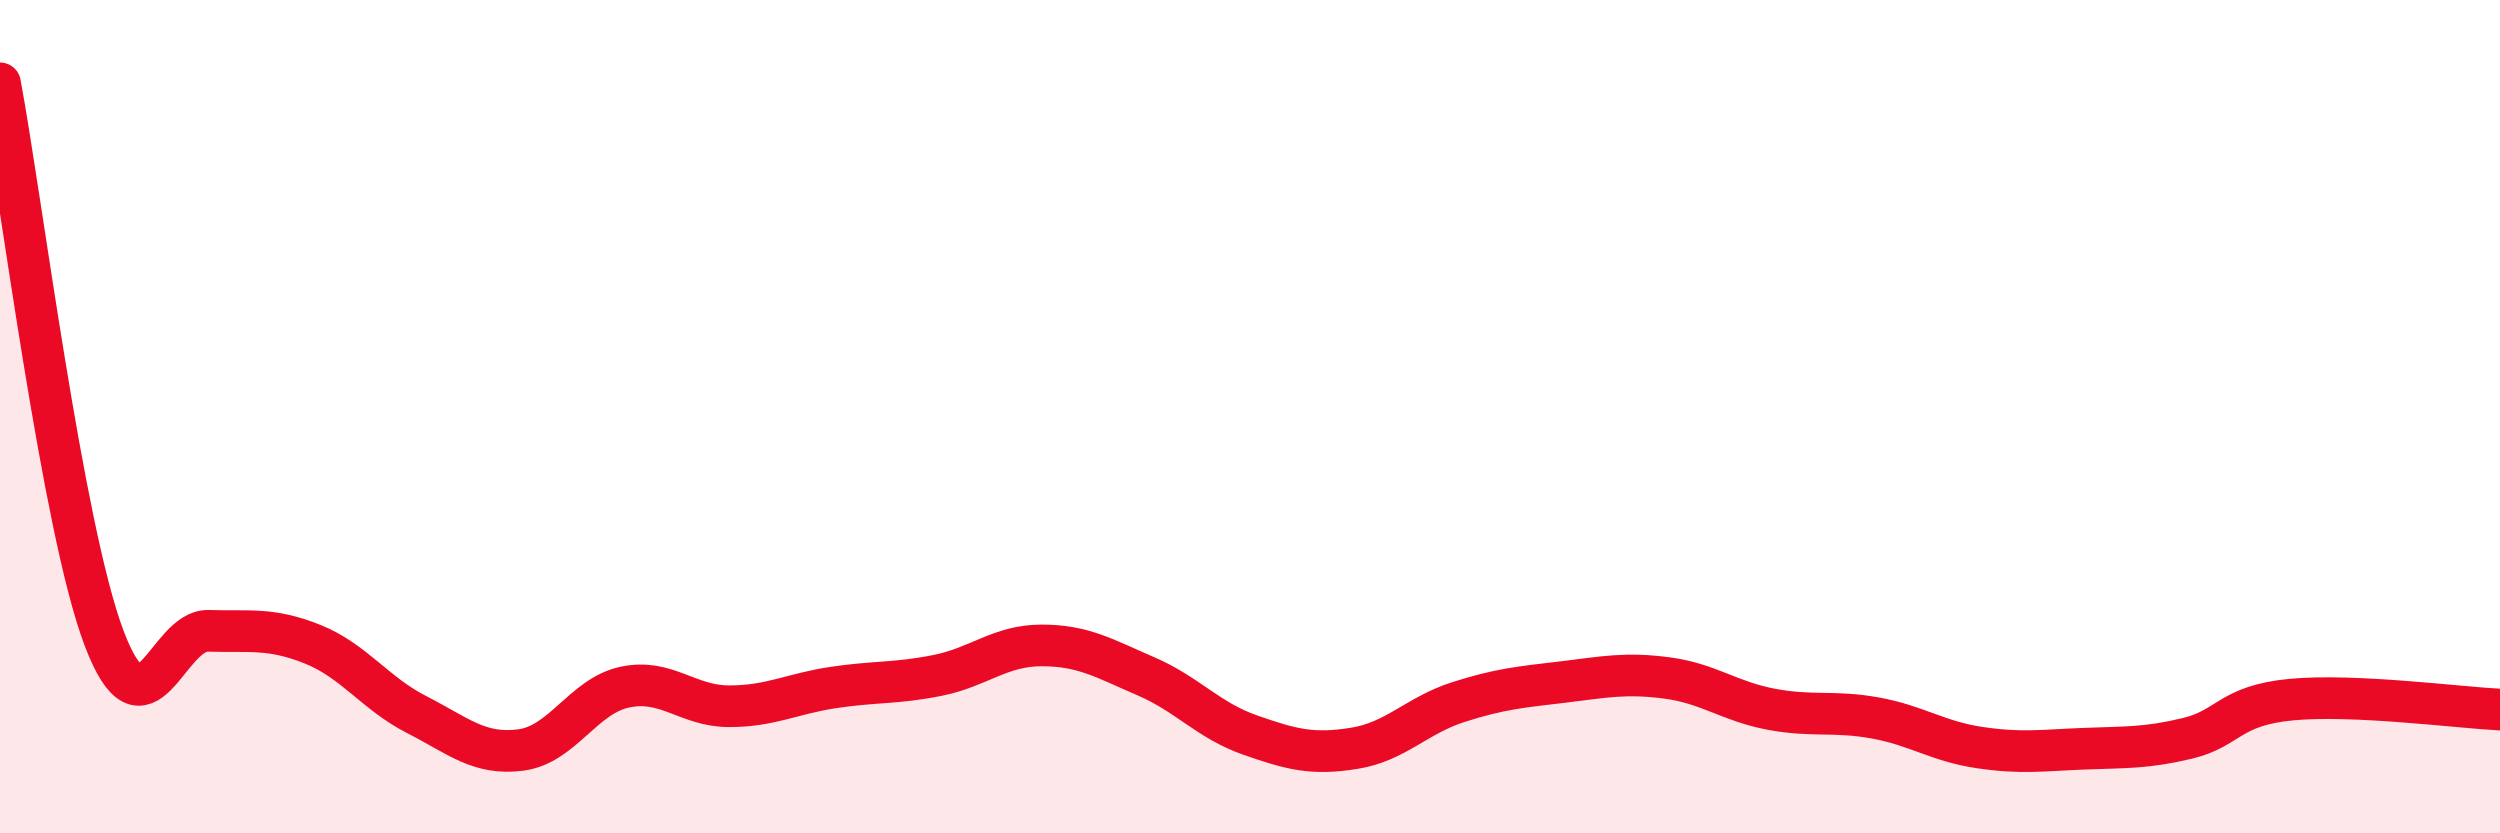 
    <svg width="60" height="20" viewBox="0 0 60 20" xmlns="http://www.w3.org/2000/svg">
      <path
        d="M 0,2 C 0.5,4.66 1.5,12.69 2.5,15.32 C 3.5,17.95 4,15.11 5,15.14 C 6,15.17 6.5,15.06 7.5,15.46 C 8.5,15.86 9,16.64 10,17.15 C 11,17.66 11.5,18.13 12.5,18 C 13.5,17.87 14,16.7 15,16.49 C 16,16.28 16.5,16.95 17.5,16.95 C 18.5,16.95 19,16.65 20,16.5 C 21,16.35 21.5,16.41 22.5,16.21 C 23.5,16.01 24,15.49 25,15.49 C 26,15.49 26.5,15.8 27.5,16.23 C 28.5,16.66 29,17.29 30,17.64 C 31,17.99 31.5,18.12 32.5,17.96 C 33.5,17.8 34,17.17 35,16.85 C 36,16.53 36.5,16.49 37.5,16.37 C 38.5,16.25 39,16.14 40,16.27 C 41,16.4 41.5,16.83 42.5,17.02 C 43.5,17.21 44,17.05 45,17.23 C 46,17.41 46.5,17.79 47.5,17.94 C 48.5,18.09 49,18.01 50,17.97 C 51,17.93 51.5,17.96 52.5,17.72 C 53.5,17.48 53.5,16.93 55,16.79 C 56.5,16.65 59,16.98 60,17.03L60 20L0 20Z"
        fill="#EB0A25"
        opacity="0.1"
        stroke-linecap="round"
        stroke-linejoin="round"
      />
      <path
        d="M 0,2 C 0.5,4.66 1.5,12.69 2.5,15.32 C 3.5,17.95 4,15.11 5,15.14 C 6,15.17 6.5,15.06 7.5,15.46 C 8.5,15.86 9,16.64 10,17.15 C 11,17.66 11.5,18.13 12.5,18 C 13.5,17.87 14,16.7 15,16.49 C 16,16.28 16.5,16.95 17.5,16.95 C 18.5,16.95 19,16.65 20,16.5 C 21,16.35 21.5,16.41 22.5,16.21 C 23.5,16.01 24,15.49 25,15.49 C 26,15.49 26.5,15.8 27.5,16.23 C 28.5,16.66 29,17.29 30,17.64 C 31,17.99 31.5,18.12 32.5,17.96 C 33.5,17.8 34,17.17 35,16.85 C 36,16.53 36.5,16.49 37.5,16.37 C 38.5,16.25 39,16.14 40,16.27 C 41,16.4 41.5,16.83 42.5,17.02 C 43.5,17.21 44,17.05 45,17.23 C 46,17.41 46.5,17.79 47.5,17.94 C 48.5,18.09 49,18.01 50,17.97 C 51,17.93 51.5,17.96 52.5,17.72 C 53.5,17.48 53.5,16.93 55,16.79 C 56.5,16.65 59,16.98 60,17.03"
        stroke="#EB0A25"
        stroke-width="1"
        fill="none"
        stroke-linecap="round"
        stroke-linejoin="round"
      />
    </svg>
  